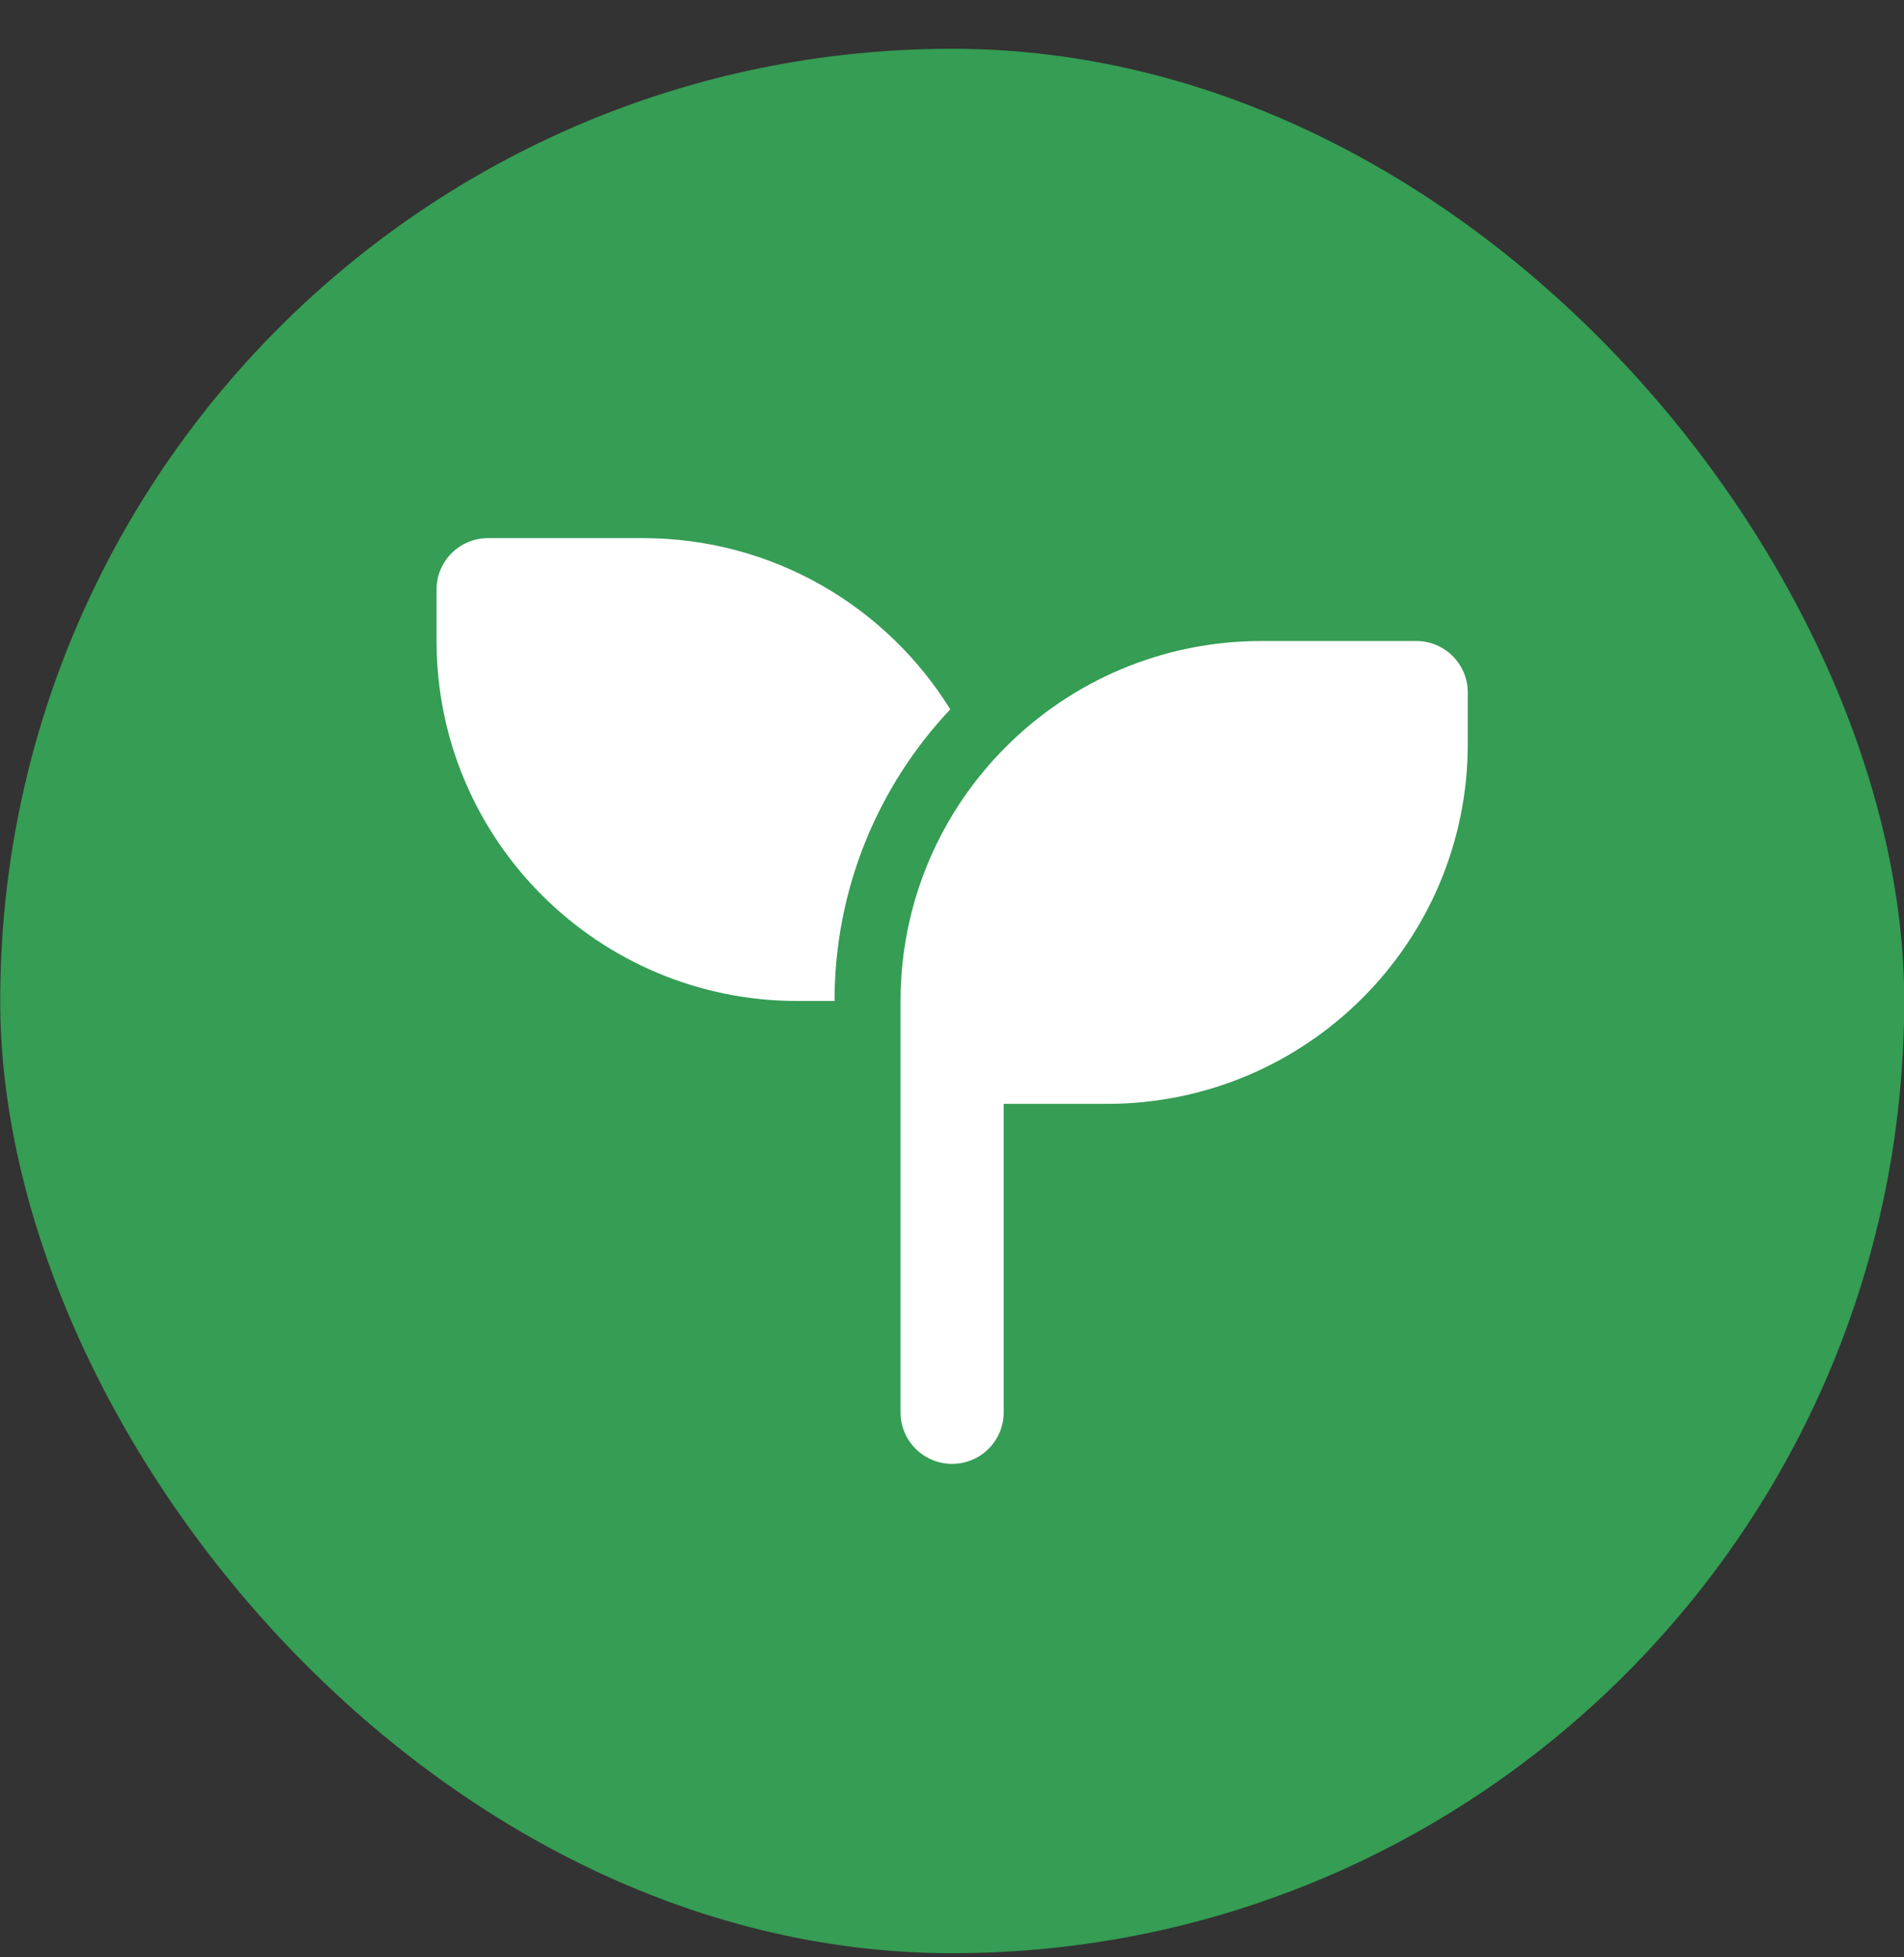 <svg width="36" height="37" viewBox="0 0 36 37" fill="none" xmlns="http://www.w3.org/2000/svg">
<rect x="0" y="0" width="36" height="37" fill="#333333" stroke="none"/>
<rect x="0.004" y="0.922" width="36" height="36" rx="18" fill="#359D54"/>
<path d="M18.977 20.867H20.927C24.697 20.867 27.752 17.82 27.752 14.062V13.089C27.752 12.553 27.316 12.117 26.777 12.117H23.852C20.084 12.117 17.029 15.163 17.027 18.92V26.699C17.027 27.236 17.464 27.672 18.002 27.672C18.541 27.672 18.977 27.236 18.977 26.699V20.867Z" fill="white"/>
<path d="M9.229 10.172C8.69 10.172 8.254 10.607 8.254 11.144V12.116C8.254 15.875 11.31 18.922 15.079 18.922H15.779V18.919C15.78 16.787 16.611 14.849 17.967 13.409C16.765 11.467 14.611 10.172 12.154 10.172H9.229Z" fill="white"/>
</svg>
